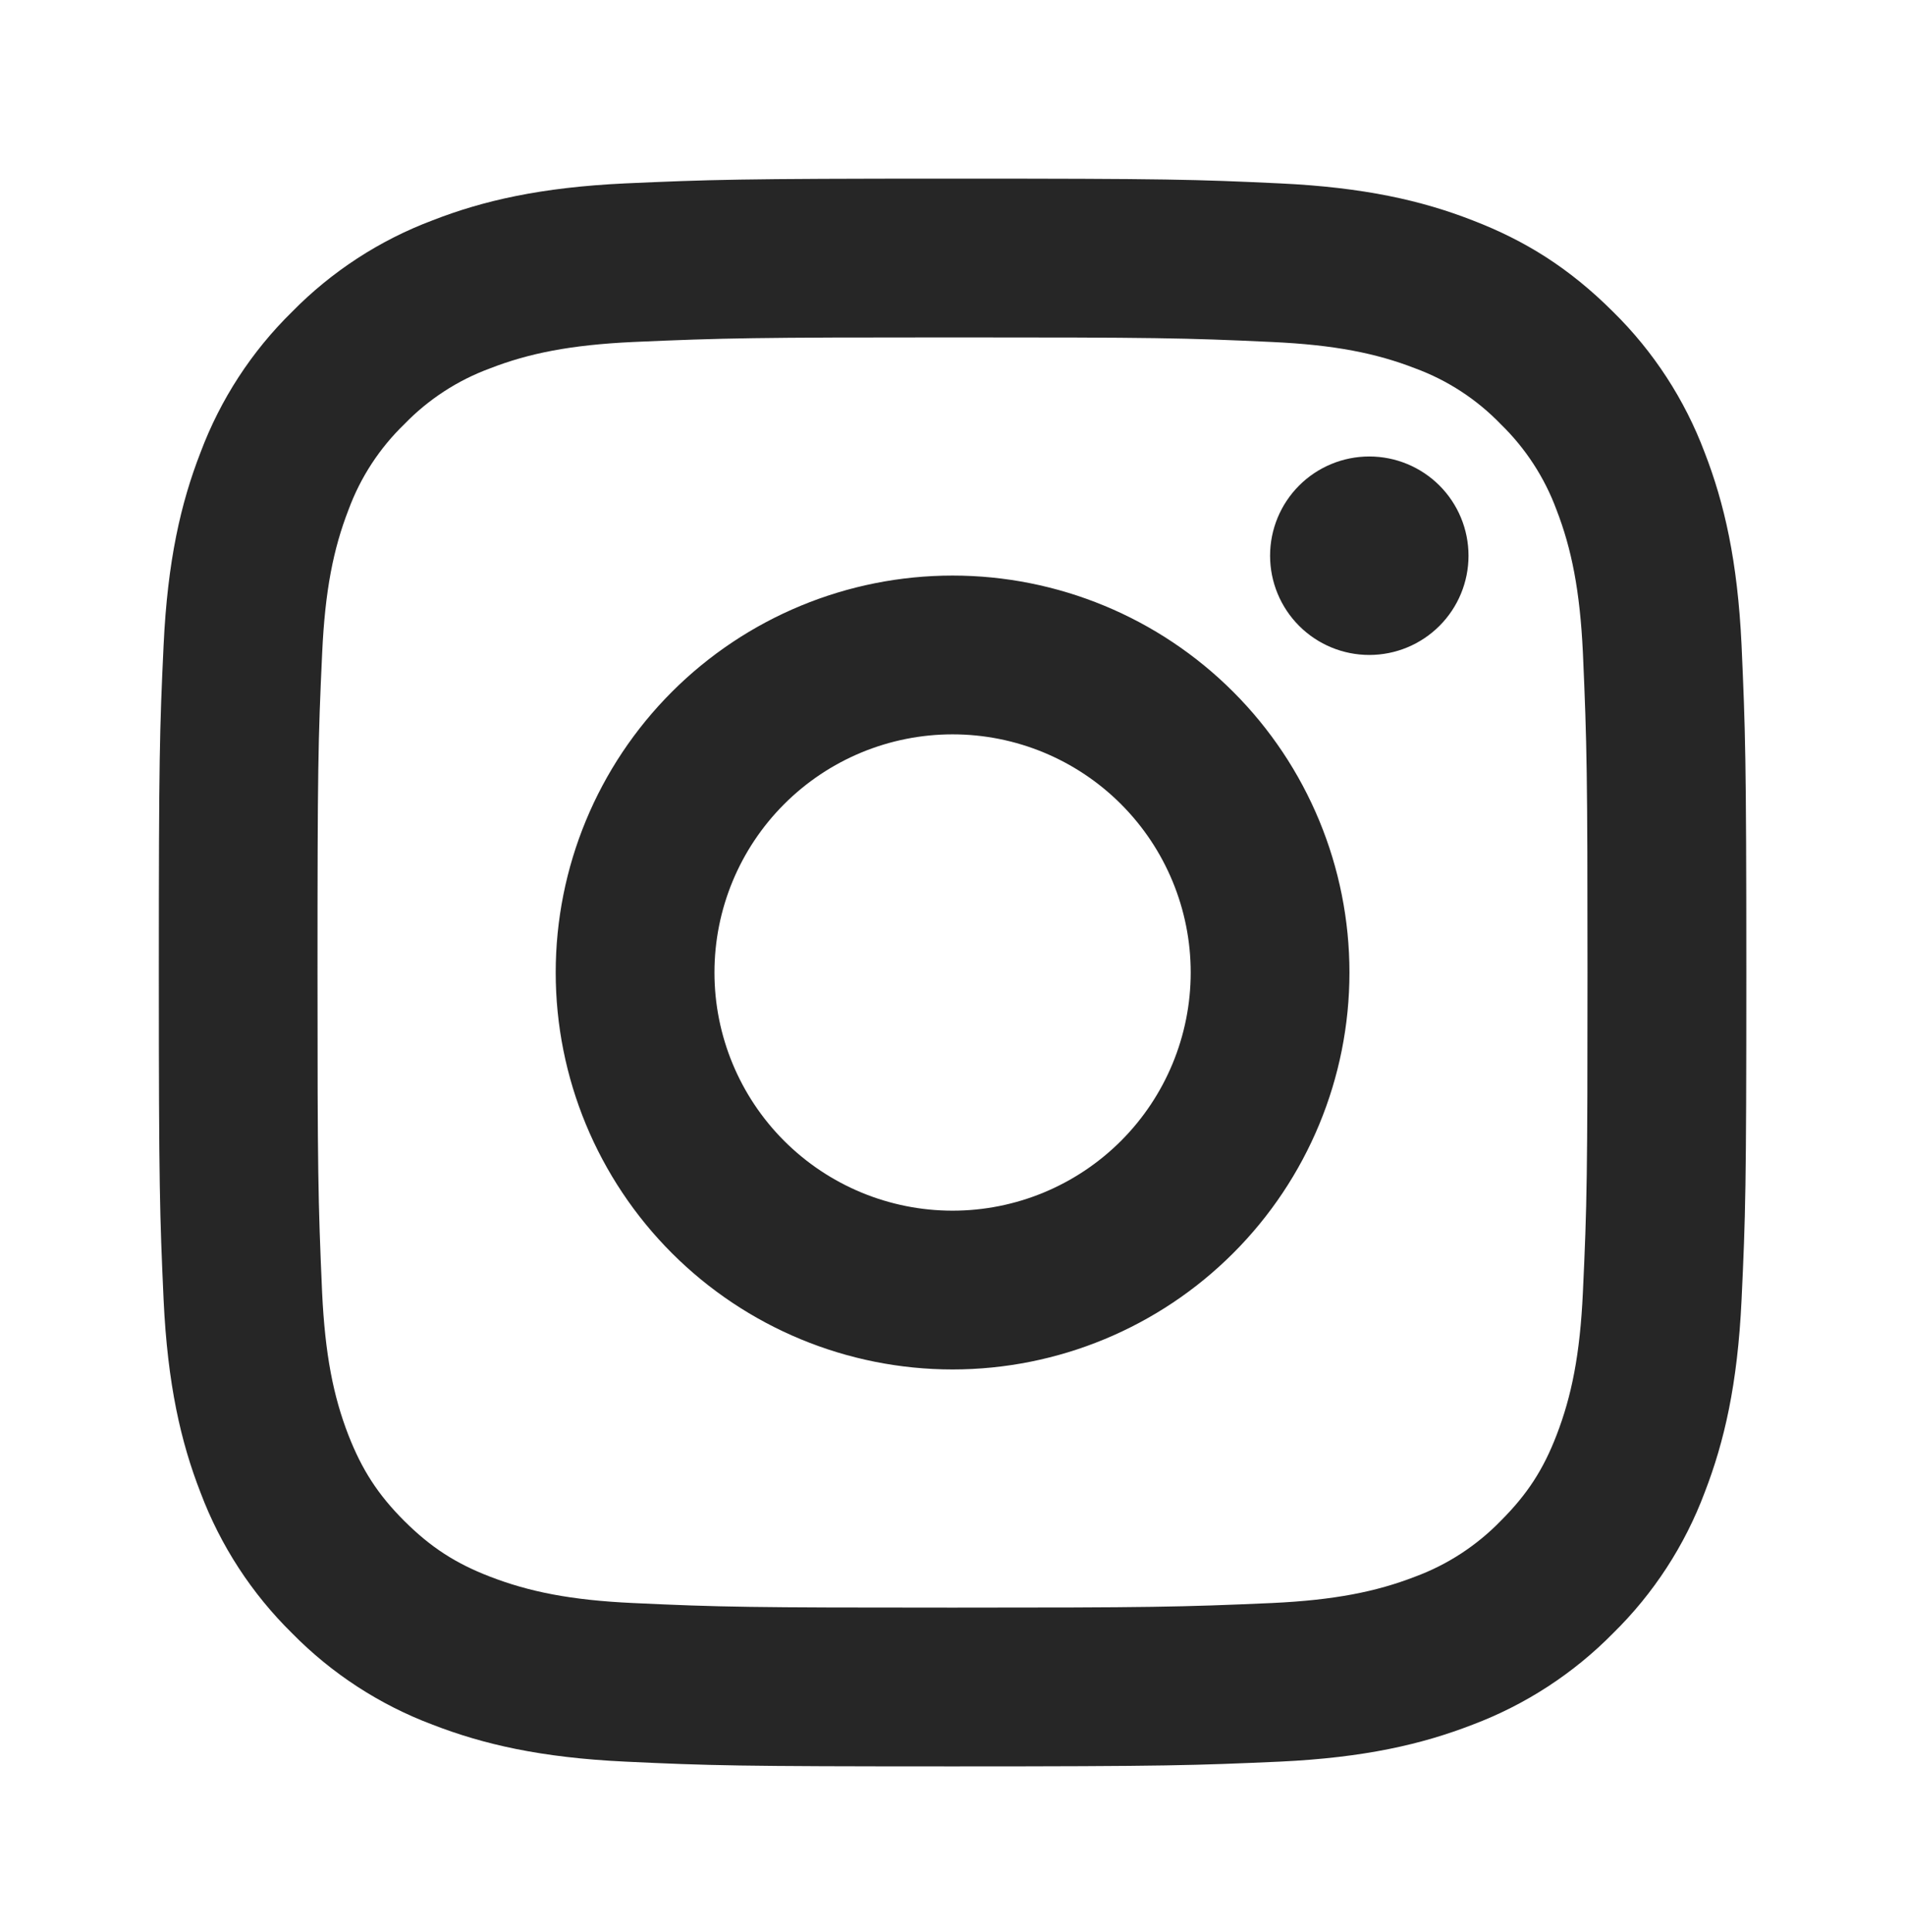 <svg width="72" height="73" viewBox="0 0 72 73" fill="none" xmlns="http://www.w3.org/2000/svg">
<path d="M36.003 27.75C33.616 27.75 31.327 28.698 29.639 30.386C27.951 32.074 27.003 34.363 27.003 36.75C27.003 39.137 27.951 41.426 29.639 43.114C31.327 44.801 33.616 45.75 36.003 45.75C38.39 45.75 40.679 44.801 42.367 43.114C44.055 41.426 45.003 39.137 45.003 36.75C45.003 34.363 44.055 32.074 42.367 30.386C40.679 28.698 38.39 27.75 36.003 27.75ZM36.003 21.75C39.981 21.75 43.797 23.33 46.609 26.143C49.423 28.956 51.003 32.772 51.003 36.75C51.003 40.728 49.423 44.543 46.609 47.356C43.797 50.169 39.981 51.75 36.003 51.75C32.025 51.75 28.209 50.169 25.396 47.356C22.583 44.543 21.003 40.728 21.003 36.75C21.003 32.772 22.583 28.956 25.396 26.143C28.209 23.33 32.025 21.75 36.003 21.75ZM55.503 21C55.503 21.994 55.108 22.948 54.405 23.651C53.701 24.355 52.748 24.75 51.753 24.75C50.758 24.75 49.804 24.355 49.101 23.651C48.398 22.948 48.003 21.994 48.003 21C48.003 20.005 48.398 19.051 49.101 18.348C49.804 17.645 50.758 17.25 51.753 17.25C52.748 17.25 53.701 17.645 54.405 18.348C55.108 19.051 55.503 20.005 55.503 21ZM36.003 12.75C28.581 12.75 27.369 12.771 23.916 12.924C21.564 13.035 19.986 13.35 18.522 13.92C17.297 14.37 16.189 15.091 15.282 16.029C14.343 16.936 13.621 18.044 13.17 19.269C12.6 20.739 12.285 22.314 12.177 24.663C12.021 27.975 12 29.133 12 36.75C12 44.175 12.021 45.384 12.174 48.837C12.285 51.186 12.6 52.767 13.167 54.228C13.677 55.533 14.277 56.472 15.273 57.468C16.284 58.476 17.223 59.079 18.513 59.577C19.995 60.15 21.573 60.468 23.913 60.576C27.225 60.732 28.383 60.75 36 60.75C43.425 60.75 44.634 60.729 48.087 60.576C50.433 60.465 52.011 60.15 53.478 59.583C54.702 59.131 55.809 58.41 56.718 57.474C57.729 56.466 58.332 55.527 58.83 54.234C59.4 52.758 59.718 51.18 59.826 48.834C59.982 45.525 60 44.364 60 36.75C60 29.328 59.979 28.116 59.826 24.663C59.715 22.317 59.397 20.733 58.83 19.269C58.378 18.045 57.657 16.938 56.721 16.029C55.814 15.089 54.706 14.367 53.481 13.917C52.011 13.347 50.433 13.032 48.087 12.924C44.778 12.768 43.623 12.75 36.003 12.75ZM36.003 6.75C44.154 6.75 45.171 6.78 48.372 6.93C51.564 7.08 53.742 7.581 55.653 8.325C57.633 9.087 59.301 10.119 60.969 11.784C62.494 13.283 63.675 15.098 64.428 17.1C65.169 19.011 65.673 21.189 65.823 24.384C65.964 27.582 66.003 28.599 66.003 36.75C66.003 44.901 65.973 45.918 65.823 49.116C65.673 52.311 65.169 54.486 64.428 56.4C63.677 58.403 62.496 60.218 60.969 61.716C59.469 63.241 57.655 64.421 55.653 65.175C53.742 65.916 51.564 66.42 48.372 66.57C45.171 66.711 44.154 66.75 36.003 66.75C27.852 66.75 26.835 66.72 23.634 66.57C20.442 66.42 18.267 65.916 16.353 65.175C14.35 64.423 12.536 63.243 11.037 61.716C9.511 60.216 8.331 58.402 7.578 56.4C6.834 54.489 6.333 52.311 6.183 49.116C6.039 45.918 6.003 44.901 6.003 36.75C6.003 28.599 6.033 27.582 6.183 24.384C6.333 21.186 6.834 19.014 7.578 17.1C8.329 15.096 9.509 13.282 11.037 11.784C12.536 10.257 14.35 9.077 16.353 8.325C18.264 7.581 20.439 7.08 23.634 6.93C26.835 6.789 27.852 6.75 36.003 6.75Z" fill="#262626"/>
</svg>
